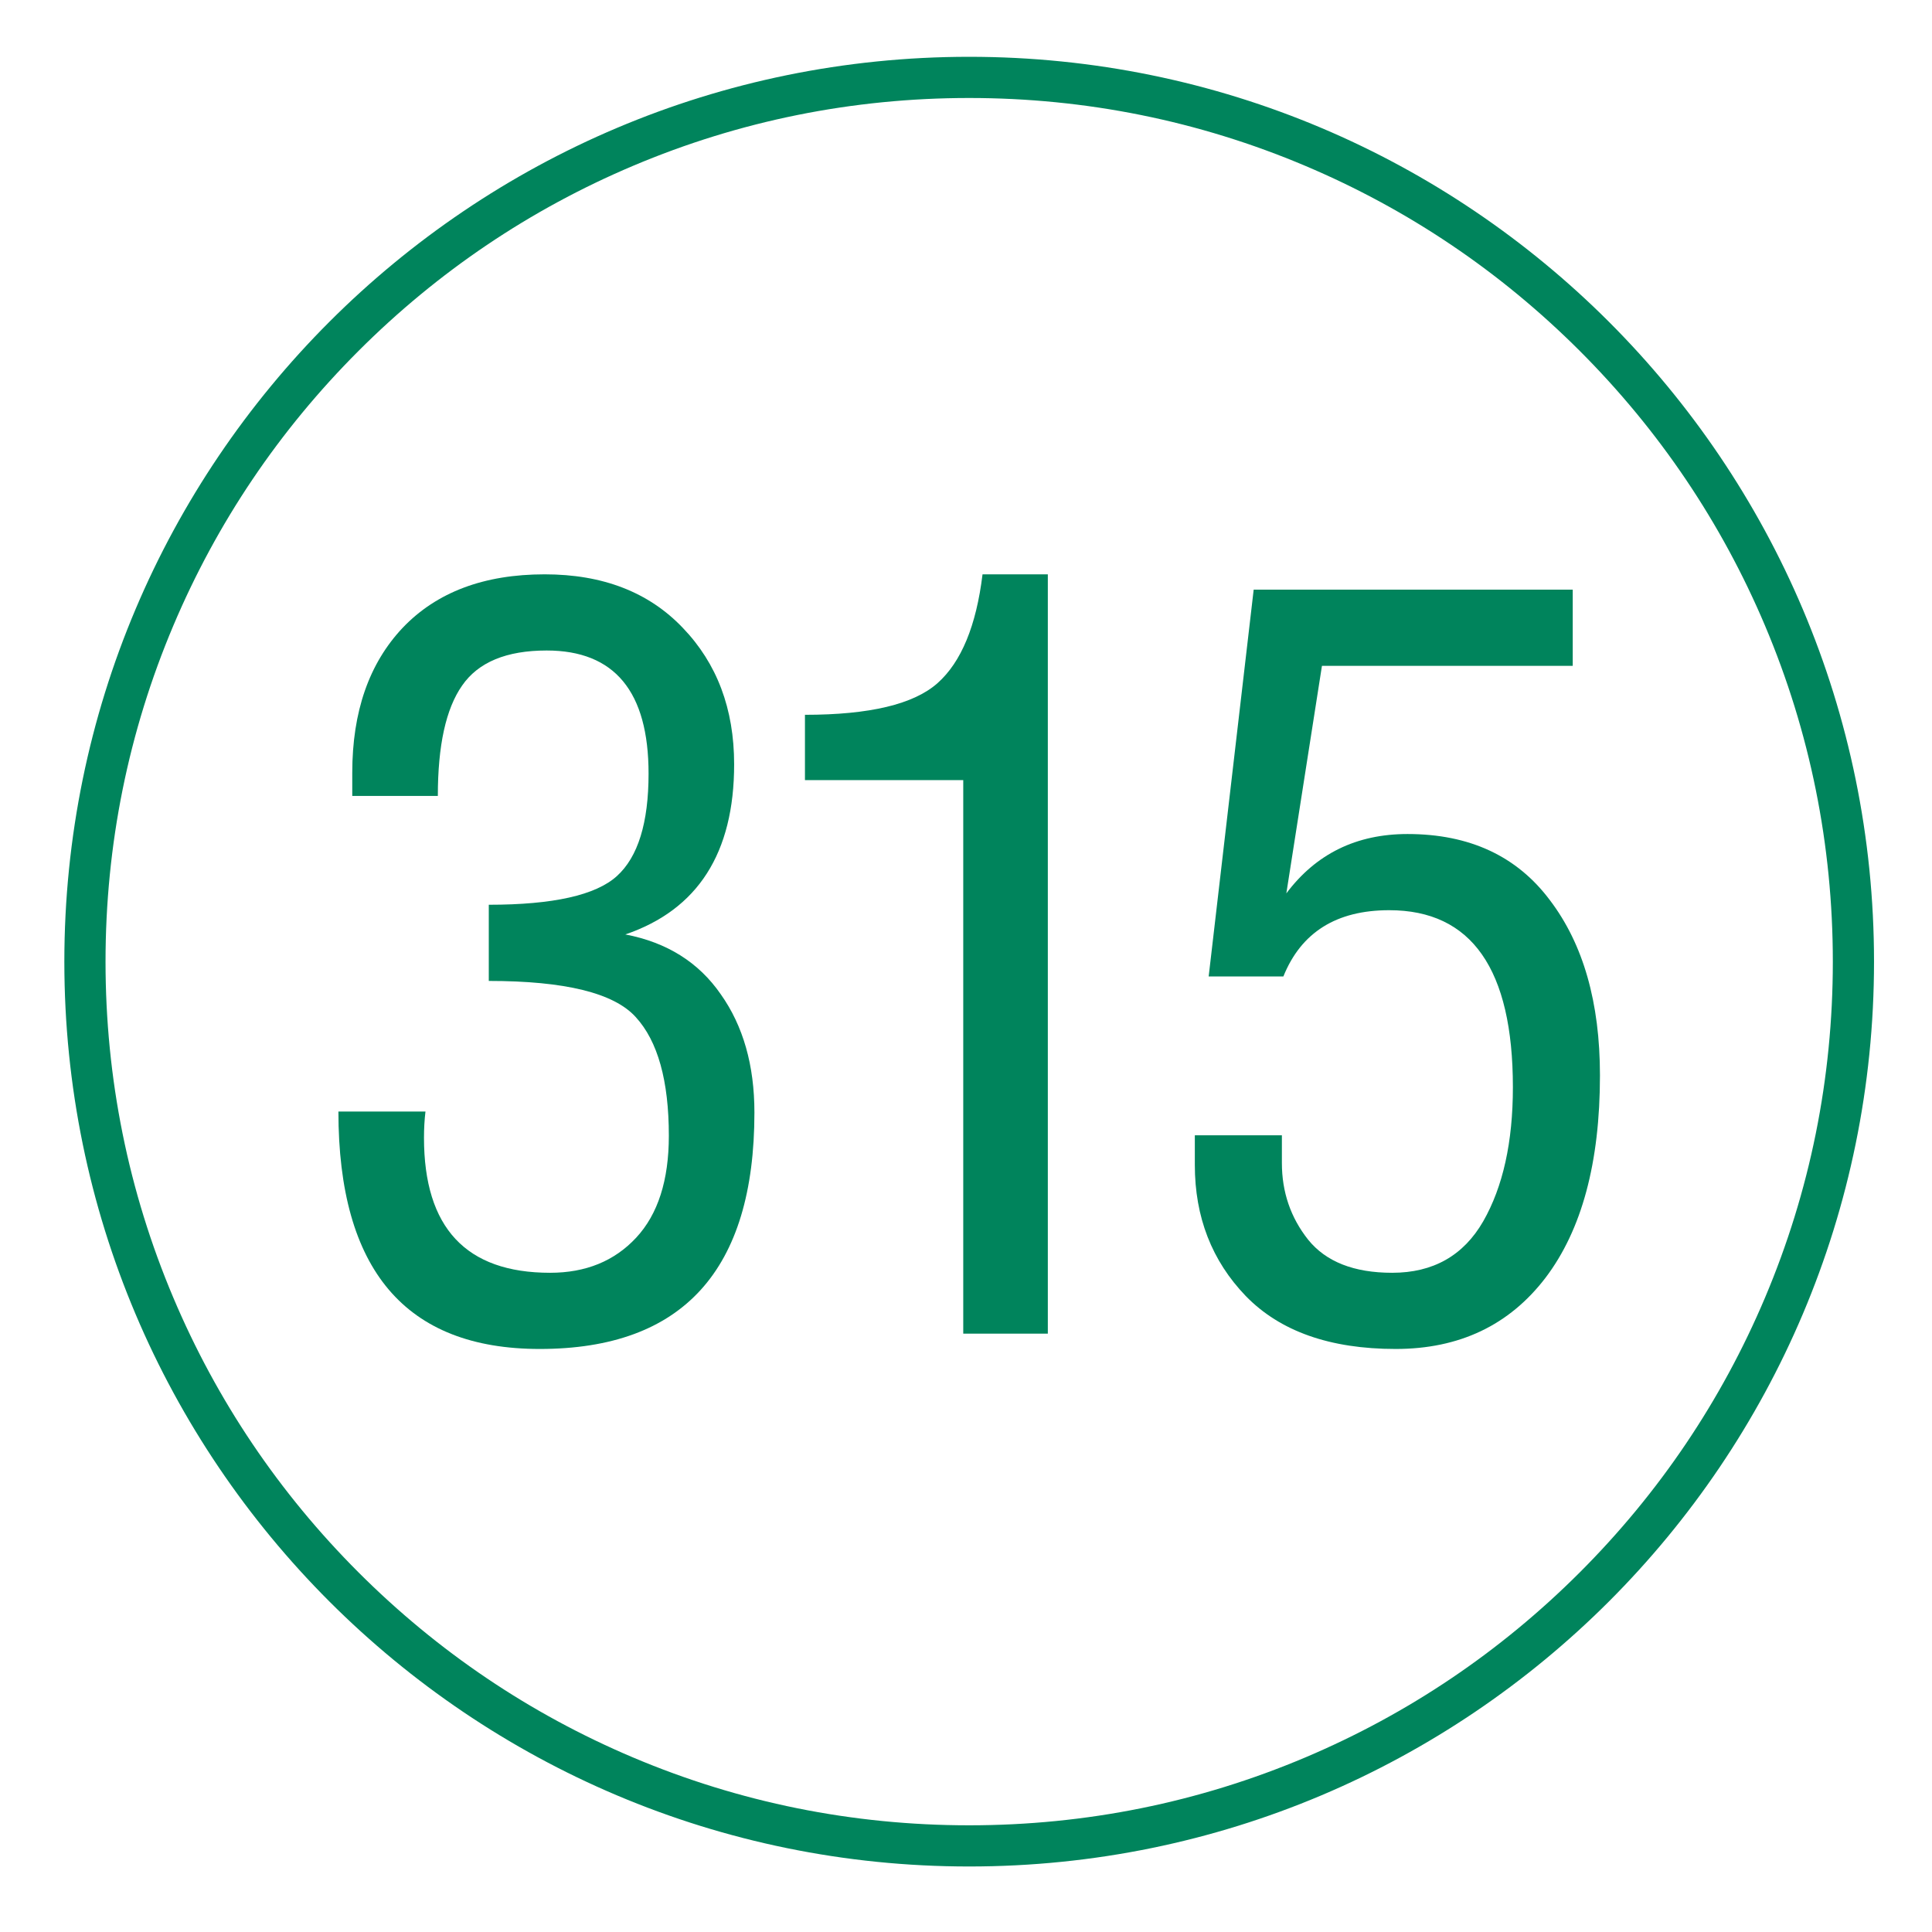 <?xml version="1.0" standalone="no"?><!DOCTYPE svg PUBLIC "-//W3C//DTD SVG 1.1//EN" "http://www.w3.org/Graphics/SVG/1.1/DTD/svg11.dtd"><svg t="1662446896191" class="icon" viewBox="0 0 1024 1024" version="1.1" xmlns="http://www.w3.org/2000/svg" p-id="2861" xmlns:xlink="http://www.w3.org/1999/xlink" width="32" height="32"><path d="M513.659 51.938c61.798 0 121.74 12.1 178.162 35.965 54.509 23.055 103.469 56.065 145.52 98.113 42.052 42.049 75.066 91.007 98.126 145.515 23.868 56.423 35.971 116.37 35.971 178.176 0 61.799-12.103 121.74-35.971 178.16-23.06 54.503-56.074 103.458-98.126 145.506-42.051 42.046-91.013 75.054-145.52 98.11-56.421 23.863-116.363 35.964-178.162 35.964-61.799 0-121.739-12.1-178.155-35.964-54.503-23.054-103.456-56.062-145.502-98.109-42.045-42.047-75.052-91.001-98.106-145.506-23.863-56.419-35.963-116.36-35.963-178.161 0-61.808 12.1-121.755 35.964-178.178 23.054-54.509 56.061-103.467 98.106-145.515 42.045-42.047 90.998-75.058 145.5-98.112C391.92 64.037 451.86 51.938 513.659 51.938M513.659 30.107c-264.839 0-479.556 214.723-479.556 479.599 0 264.848 214.716 479.569 479.556 479.569 264.834 0 479.611-214.722 479.611-479.569C993.27 244.83 778.492 30.107 513.659 30.107L513.659 30.107z" fill="#00845c" p-id="2862"></path><path d="M225.509 589.133c-0.524 4.37-0.787 9.003-0.787 13.895 0 47.716 22.286 71.574 66.856 71.574 18.877 0 34.083-6.204 45.619-18.616 11.535-12.407 17.304-30.413 17.304-54.008 0-29.187-5.858-50.164-17.566-62.923-11.536-12.758-37.492-19.14-77.867-19.14l0-40.376c34.083 0 56.717-5.069 67.904-15.207 11.184-10.135 16.78-28.224 16.78-54.271 0-43.522-18.005-65.283-54.009-65.283-21.326 0-36.27 6.206-44.832 18.615-8.566 12.236-12.847 31.723-12.847 58.465l-45.357 0 0-12.322c0-32.334 8.914-57.942 26.742-76.818 18-18.877 43.084-28.314 75.245-28.314 30.761 0 55.144 9.437 73.149 28.314 18.176 18.877 27.266 42.999 27.266 72.362 0 47.021-19.229 77.081-57.68 90.19 22.024 4.196 38.889 14.773 50.601 31.723 11.885 16.78 17.828 37.67 17.828 62.663 0 83.549-37.931 125.321-113.786 125.321-71.14 0-106.707-41.95-106.707-125.848l46.143 0L225.509 589.133z" fill="#00845c" p-id="2863"></path><path d="M426.642 378.863c34.255 0 57.68-5.592 70.265-16.78 12.583-11.184 20.535-30.413 23.856-57.68l34.608 0 0 402.448-44.832 0 0-293.381-83.897 0L426.642 378.863 426.642 378.863z" fill="#00845c" p-id="2864"></path><path d="M679.425 601.717l0 14.682c0 15.382 4.629 28.93 13.894 40.636 9.438 11.712 24.294 17.567 44.571 17.567 21.671 0 37.755-9.086 48.24-27.266 10.487-18.352 15.731-42.035 15.731-71.05 0-62.572-21.851-93.863-65.545-93.863-27.967 0-46.668 11.711-56.107 35.132l-39.59 0 23.857-205.025 169.106 0 0 40.376L700.662 352.907l-18.877 120.603c15.731-20.974 37.138-31.461 64.234-31.461 32.859 0 58.028 11.712 75.509 35.133 17.653 23.248 26.482 54.184 26.482 92.811 0 46.144-9.616 81.89-28.84 107.232-19.229 25.172-45.71 37.754-79.44 37.754-34.784 0-61.264-9.347-79.44-28.053-18.004-18.701-27.004-41.858-27.004-69.476L633.284 601.717 679.425 601.717 679.425 601.717z" fill="#00845c" p-id="2865"></path></svg>